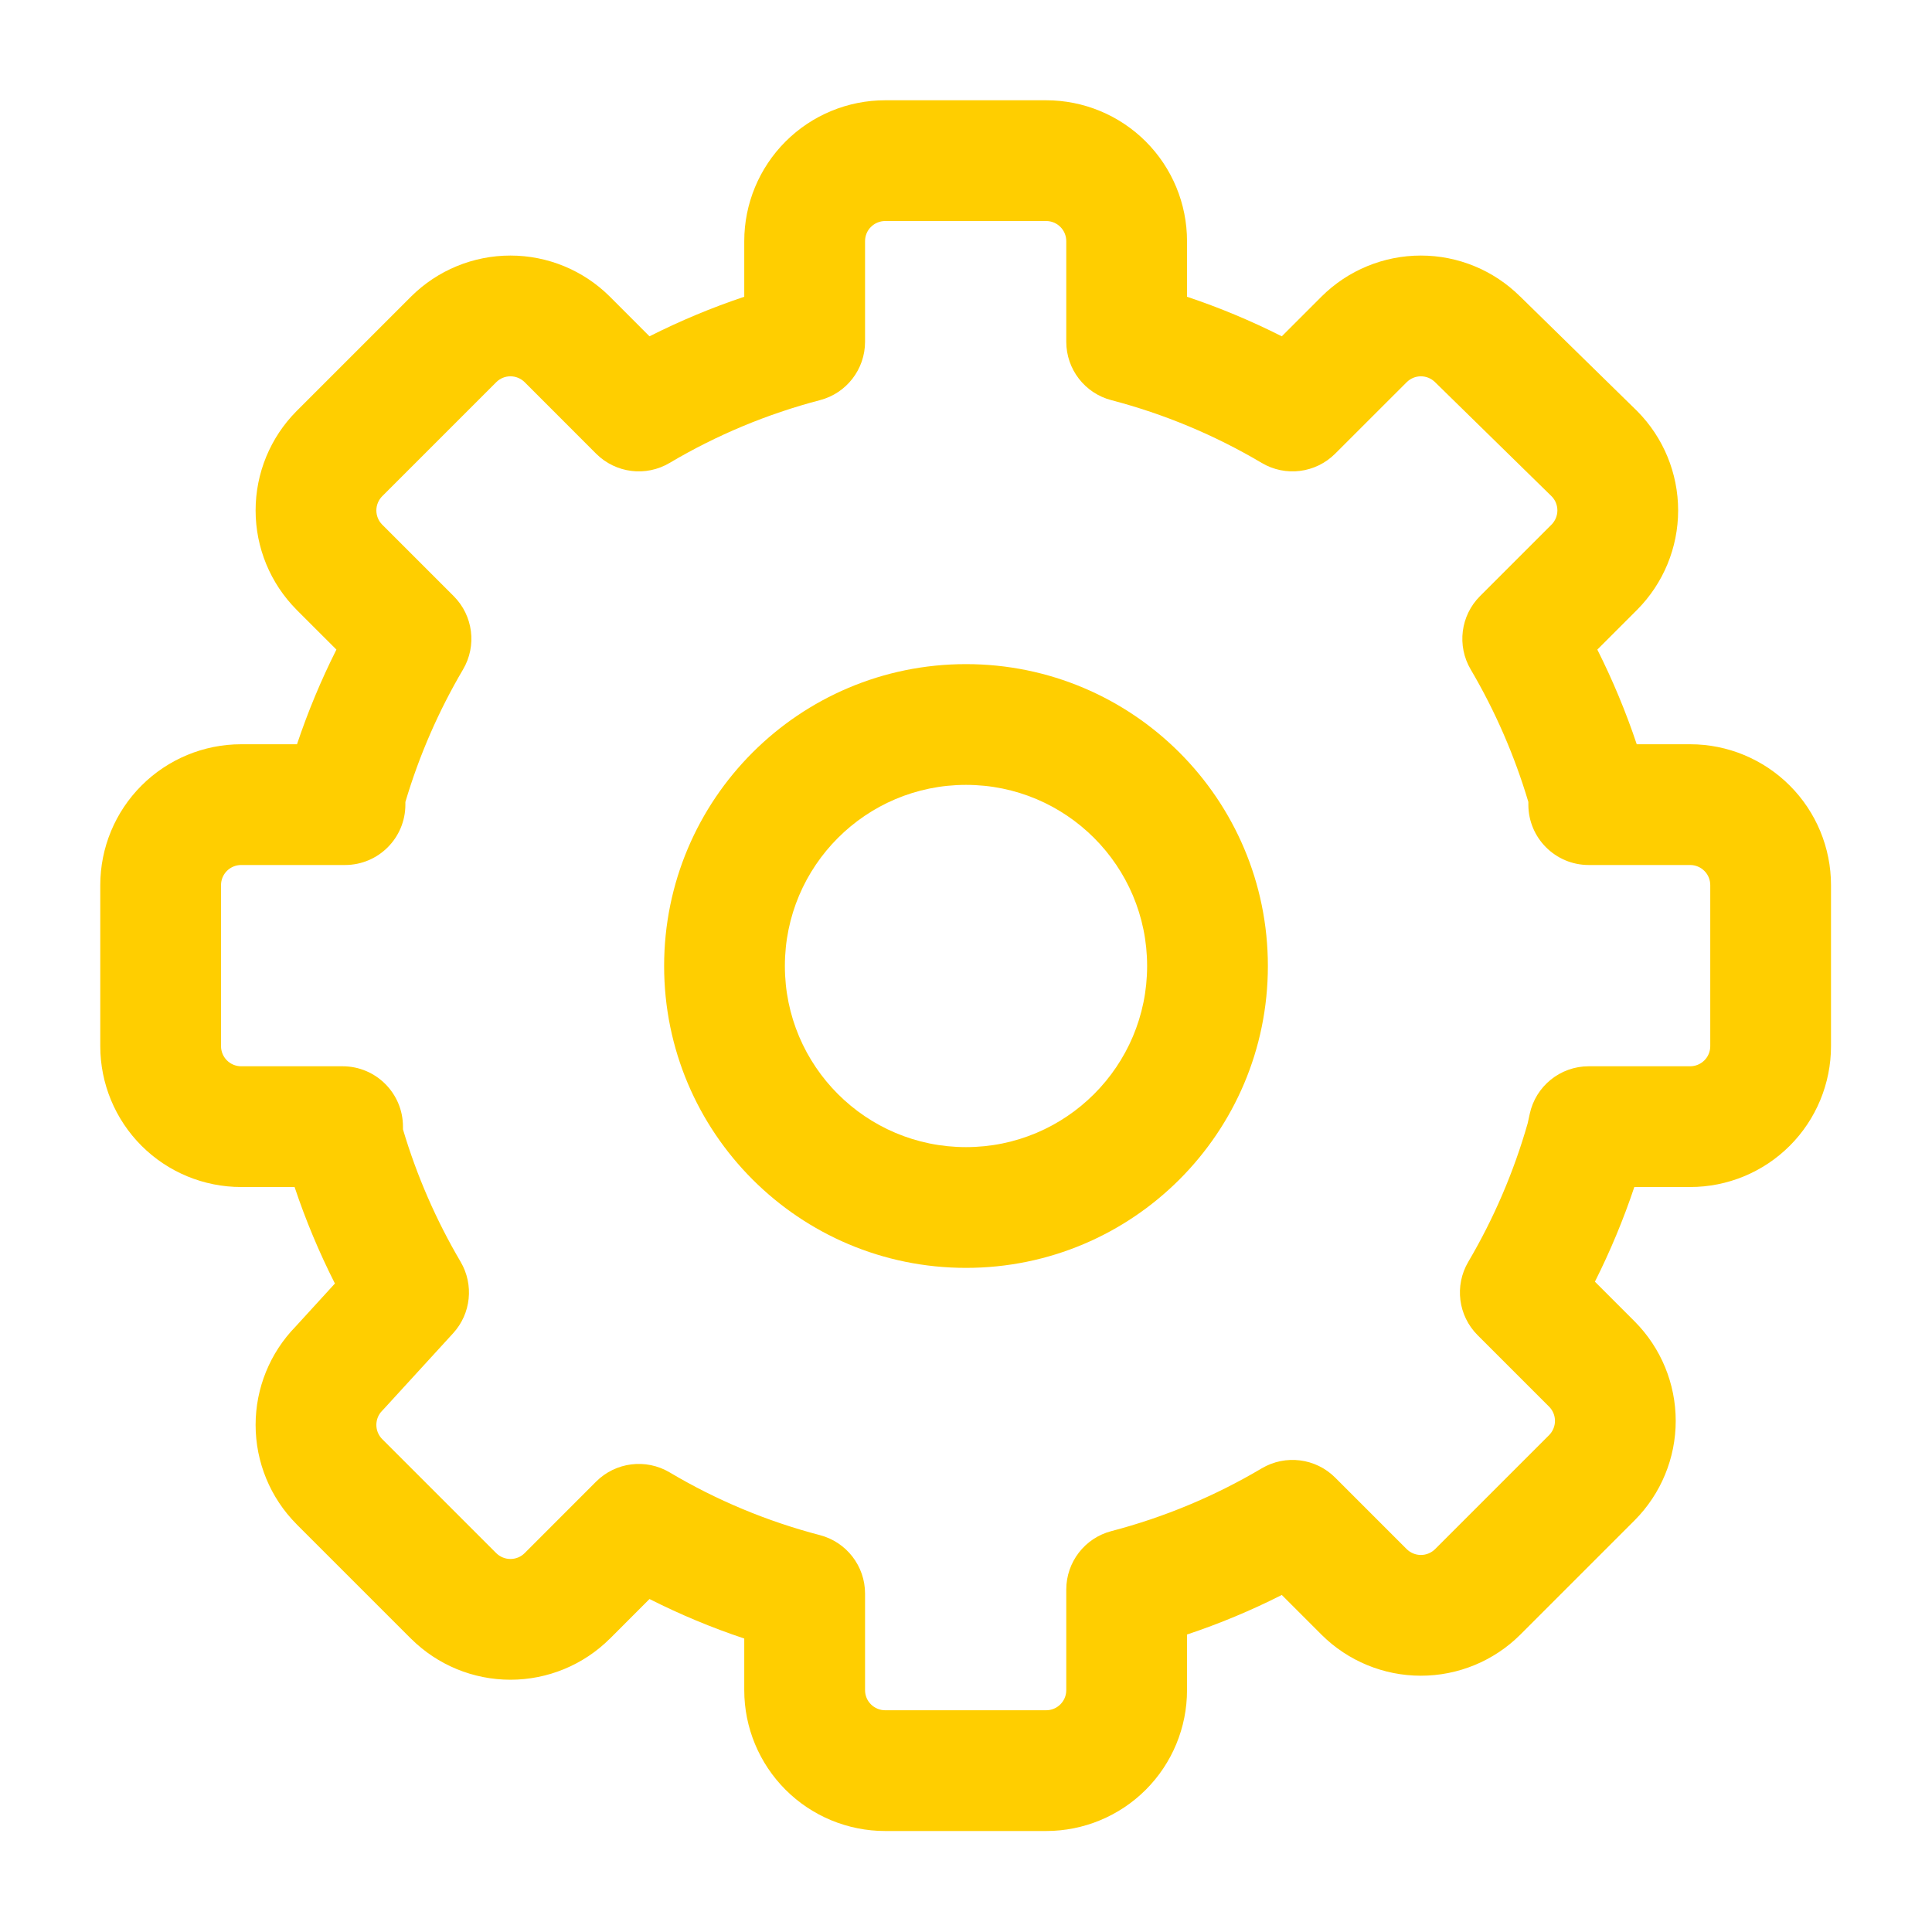<svg width="40" height="40" viewBox="0 0 40 40" fill="none" xmlns="http://www.w3.org/2000/svg">
<g clip-path="url(#clip0_353_29553)">
<mask id="mask0_353_29553" style="mask-type:luminance" maskUnits="userSpaceOnUse" x="0" y="0" width="40" height="40">
<path d="M40 0H0V40H40V0Z" fill="white"/>
</mask>
<g mask="url(#mask0_353_29553)">
<path fill-rule="evenodd" clip-rule="evenodd" d="M20 16.25C17.929 16.25 16.25 17.929 16.25 20C16.25 22.071 17.929 23.75 20 23.75C22.071 23.75 23.75 22.071 23.75 20C23.75 17.929 22.071 16.25 20 16.25ZM13.75 20C13.75 16.548 16.548 13.75 20 13.75C23.452 13.75 26.25 16.548 26.25 20C26.25 23.452 23.452 26.25 20 26.25C16.548 26.25 13.75 23.452 13.75 20Z" fill="#FFCE00"/>
<path fill-rule="evenodd" clip-rule="evenodd" d="M16.264 2.93C16.811 2.383 17.553 2.076 18.326 2.076H21.66C22.433 2.076 23.175 2.383 23.722 2.93C24.269 3.477 24.576 4.219 24.576 4.993V6.144C25.249 6.369 25.905 6.643 26.538 6.963L27.359 6.142L27.362 6.139C27.908 5.596 28.647 5.291 29.418 5.291C30.187 5.291 30.924 5.595 31.47 6.136C31.472 6.137 31.473 6.138 31.474 6.139L33.896 8.511C34.439 9.058 34.744 9.797 34.744 10.568C34.744 11.338 34.439 12.077 33.896 12.624L33.893 12.627L33.071 13.449C33.389 14.082 33.662 14.737 33.887 15.409H34.993C35.766 15.409 36.508 15.717 37.055 16.264C37.602 16.811 37.909 17.552 37.909 18.326V21.659C37.909 22.433 37.602 23.175 37.055 23.722C36.508 24.269 35.766 24.576 34.993 24.576H33.837C33.612 25.248 33.339 25.903 33.021 26.536L33.846 27.361C34.389 27.908 34.694 28.647 34.694 29.418C34.694 30.188 34.389 30.927 33.846 31.474L33.843 31.477L31.477 33.843L31.474 33.846C30.928 34.389 30.188 34.694 29.418 34.694C28.647 34.694 27.908 34.389 27.362 33.846L27.359 33.843L26.538 33.022C25.905 33.343 25.249 33.616 24.576 33.841V34.993C24.576 35.766 24.269 36.508 23.722 37.055C23.175 37.602 22.433 37.909 21.66 37.909H18.326C17.553 37.909 16.811 37.602 16.264 37.055C15.717 36.508 15.409 35.766 15.409 34.993V33.924C14.736 33.7 14.081 33.426 13.447 33.106L12.627 33.927L12.624 33.929C12.078 34.472 11.338 34.777 10.568 34.777C9.797 34.777 9.058 34.472 8.512 33.929L8.509 33.927L6.142 31.56L6.14 31.557C5.596 31.011 5.292 30.271 5.292 29.501C5.292 28.74 5.589 28.01 6.119 27.466L6.934 26.574C6.608 25.93 6.328 25.262 6.099 24.576H4.993C4.219 24.576 3.477 24.269 2.93 23.722C2.383 23.175 2.076 22.433 2.076 21.659V18.326C2.076 17.552 2.383 16.811 2.93 16.264C3.477 15.717 4.219 15.409 4.993 15.409H6.149C6.374 14.737 6.647 14.082 6.965 13.449L6.142 12.627L6.14 12.624C5.596 12.077 5.292 11.338 5.292 10.568C5.292 9.797 5.596 9.058 6.14 8.511L6.142 8.509L8.512 6.139C9.058 5.596 9.797 5.291 10.568 5.291C11.338 5.291 12.078 5.596 12.624 6.139L12.627 6.142L13.447 6.963C14.081 6.643 14.736 6.369 15.409 6.144V4.993C15.409 4.219 15.717 3.477 16.264 2.93ZM8.393 16.604V16.659C8.393 17.35 7.833 17.909 7.143 17.909H4.993C4.882 17.909 4.776 17.953 4.698 18.031C4.62 18.109 4.576 18.215 4.576 18.326V21.659C4.576 21.77 4.62 21.876 4.698 21.954C4.776 22.032 4.882 22.076 4.993 22.076H7.093C7.783 22.076 8.343 22.636 8.343 23.326V23.382C8.628 24.341 9.029 25.262 9.537 26.125C9.815 26.599 9.752 27.198 9.382 27.603L7.948 29.17C7.937 29.182 7.925 29.195 7.913 29.207C7.835 29.285 7.792 29.391 7.792 29.501C7.792 29.611 7.835 29.716 7.912 29.794C7.912 29.794 7.912 29.794 7.912 29.794L10.274 32.156C10.274 32.156 10.274 32.156 10.274 32.156C10.352 32.233 10.458 32.277 10.568 32.277C10.678 32.277 10.783 32.234 10.861 32.157C10.861 32.157 10.86 32.157 10.861 32.157L12.342 30.675C12.746 30.271 13.373 30.193 13.864 30.484C14.835 31.061 15.883 31.498 16.975 31.783C17.526 31.927 17.91 32.424 17.91 32.993V34.993C17.91 35.103 17.953 35.209 18.032 35.287C18.11 35.365 18.216 35.409 18.326 35.409H21.66C21.77 35.409 21.876 35.365 21.954 35.287C22.032 35.209 22.076 35.103 22.076 34.993V32.909C22.076 32.341 22.46 31.843 23.01 31.7C24.103 31.414 25.15 30.977 26.122 30.401C26.613 30.11 27.239 30.188 27.643 30.592L29.124 32.073C29.124 32.073 29.124 32.073 29.124 32.073C29.202 32.15 29.308 32.194 29.418 32.194C29.527 32.194 29.633 32.151 29.711 32.074C29.711 32.073 29.711 32.074 29.711 32.074L32.073 29.712C32.073 29.711 32.073 29.712 32.073 29.712C32.15 29.634 32.194 29.527 32.194 29.418C32.194 29.308 32.151 29.203 32.074 29.125C32.074 29.125 32.073 29.124 32.074 29.125L30.592 27.643C30.189 27.24 30.11 26.616 30.399 26.125C30.929 25.225 31.342 24.261 31.629 23.257L31.671 23.064C31.794 22.488 32.303 22.076 32.893 22.076H34.993C35.103 22.076 35.209 22.032 35.287 21.954C35.366 21.876 35.409 21.77 35.409 21.659V18.326C35.409 18.215 35.366 18.109 35.287 18.031C35.209 17.953 35.103 17.909 34.993 17.909H32.893C32.203 17.909 31.643 17.35 31.643 16.659V16.604C31.357 15.644 30.957 14.723 30.449 13.86C30.16 13.369 30.239 12.745 30.642 12.342L32.123 10.861C32.123 10.861 32.123 10.862 32.123 10.861C32.2 10.783 32.244 10.677 32.244 10.568C32.244 10.459 32.202 10.355 32.127 10.278L29.711 7.912C29.633 7.835 29.528 7.791 29.418 7.791C29.308 7.791 29.203 7.835 29.125 7.912C29.125 7.911 29.125 7.912 29.125 7.912L27.643 9.393C27.239 9.797 26.613 9.876 26.122 9.584C25.15 9.008 24.103 8.571 23.01 8.285C22.46 8.142 22.076 7.645 22.076 7.076V4.993C22.076 4.882 22.032 4.776 21.954 4.698C21.876 4.62 21.77 4.576 21.66 4.576H18.326C18.216 4.576 18.11 4.62 18.032 4.698C17.953 4.776 17.91 4.882 17.91 4.993V7.076C17.91 7.645 17.526 8.142 16.975 8.285C15.883 8.571 14.835 9.008 13.864 9.584C13.373 9.876 12.746 9.797 12.342 9.393L10.862 7.912C10.862 7.913 10.861 7.912 10.862 7.912C10.784 7.835 10.678 7.791 10.568 7.791C10.458 7.791 10.353 7.834 10.275 7.912C10.275 7.911 10.275 7.912 10.275 7.912L7.913 10.274C7.913 10.274 7.912 10.274 7.913 10.274C7.836 10.352 7.792 10.458 7.792 10.568C7.792 10.677 7.835 10.783 7.912 10.861C7.912 10.861 7.912 10.86 7.912 10.861L9.393 12.342C9.796 12.745 9.876 13.369 9.587 13.86C9.079 14.723 8.678 15.644 8.393 16.604Z" fill="#FFCE00"/>
</g>
</g>
<defs>
<clipPath id="clip0_353_29553">
<rect width="40" height="40" fill="white"/>
</clipPath>
</defs>
</svg>
